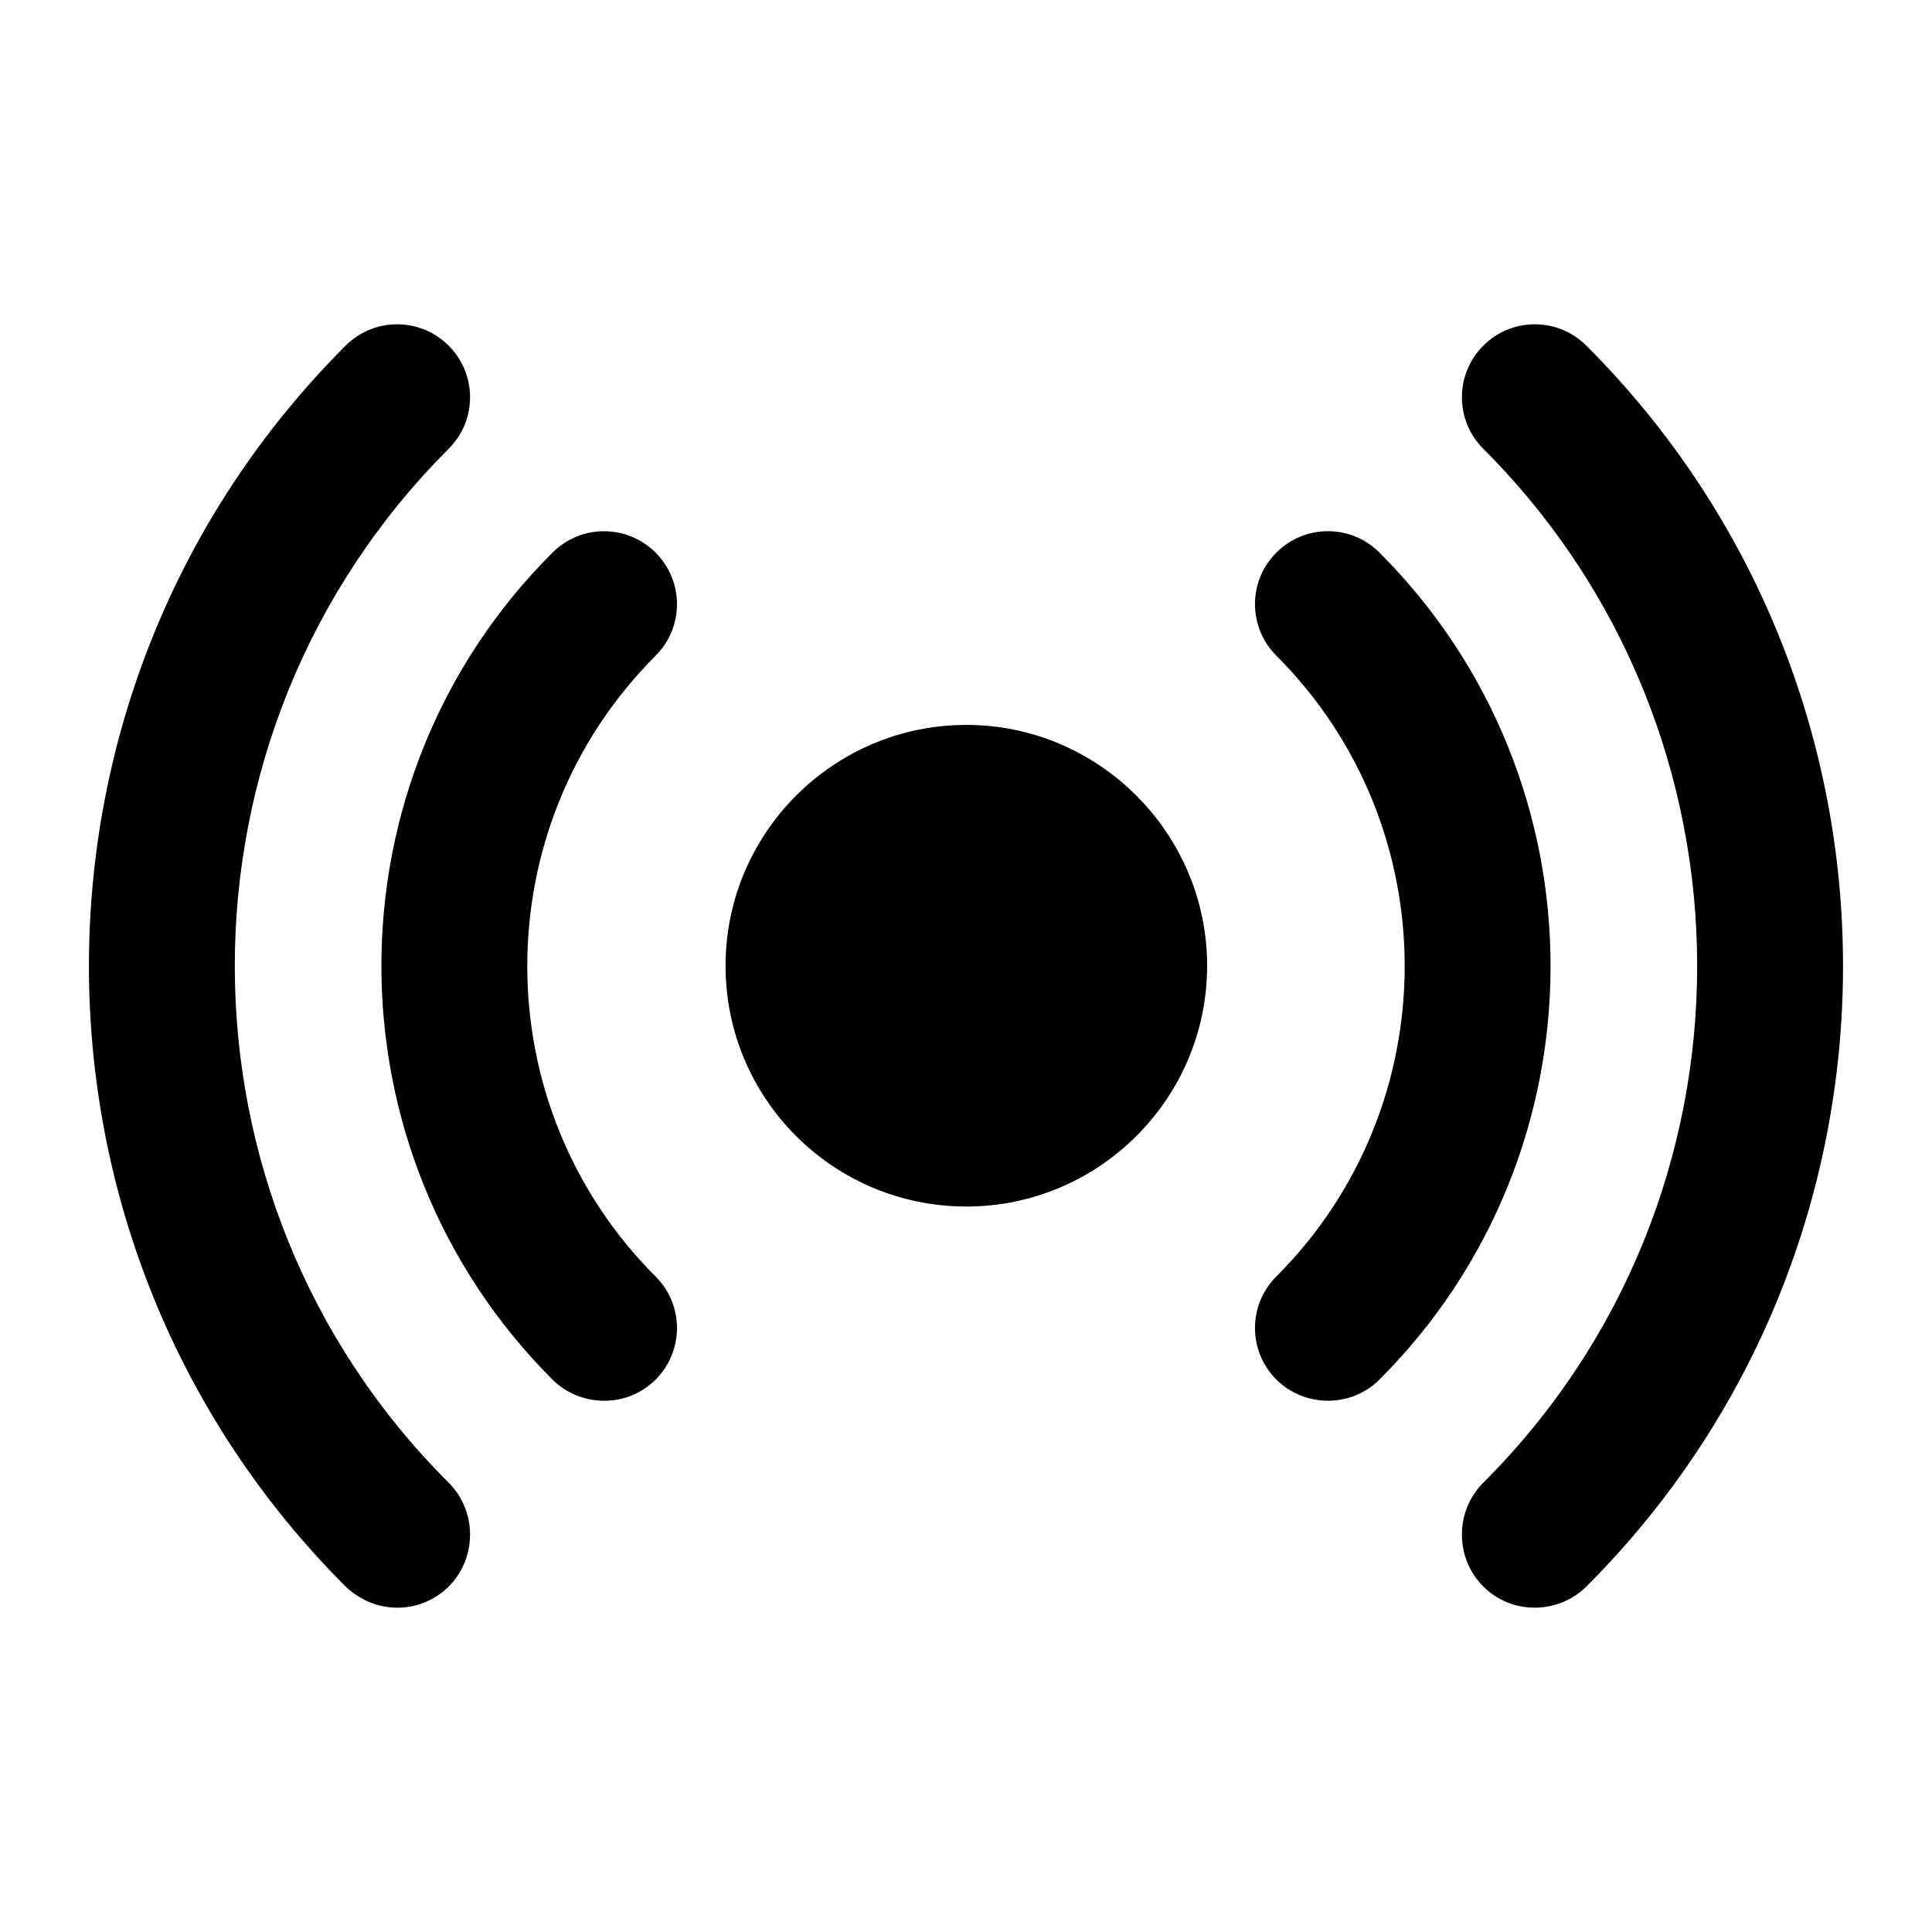 <?xml version="1.0" encoding="UTF-8"?>
<!-- Uploaded to: ICON Repo, www.iconrepo.com, Generator: ICON Repo Mixer Tools -->
<svg fill="#000000" width="800px" height="800px" version="1.1" viewBox="144 144 512 512" xmlns="http://www.w3.org/2000/svg">
 <g>
  <path d="m317.74 290.45c-7.555-7.559-19.766-7.559-27.32 0-60.461 60.262-60.461 158.7 0 219.16 7.25 7.25 19.613 7.707 27.32 0 7.559-7.559 7.559-19.766 0-27.324-45.344-45.344-45.344-119.17 0-164.51 7.559-7.559 7.559-19.766 0-27.32z"/>
  <path d="m564.41 564.44c90.684-90.688 90.684-238.15 0-328.83-7.555-7.559-19.766-7.559-27.32 0-7.559 7.559-7.559 19.766 0 27.324 75.57 75.57 75.57 198.62 0 273.99-7.559 7.559-7.559 19.961 0 27.516 7.711 7.711 20.078 7.246 27.32 0z"/>
  <path d="m482.25 509.6c7.262 7.266 19.625 7.691 27.324 0 60.453-60.457 60.453-158.7 0-219.16-7.559-7.559-19.766-7.559-27.324 0-7.555 7.559-7.555 19.766 0 27.32 45.344 45.344 45.344 119.17 0 164.51-7.555 7.559-7.555 19.766 0 27.324z"/>
  <path d="m235.58 564.44c8.188 7.781 20.125 7.199 27.32 0 7.559-7.559 7.559-19.961 0-27.516-75.57-75.375-75.57-198.42 0-273.99 7.559-7.559 7.559-19.766 0-27.324-7.555-7.559-19.762-7.559-27.32 0-90.684 90.684-90.684 238.14 0 328.83z"/>
  <path d="m400.09 336.11c-35.258 0-63.812 28.719-63.812 63.816 0 35.258 28.555 63.816 63.812 63.816 35.098 0 63.812-28.559 63.812-63.816 0.004-35.098-28.715-63.816-63.812-63.816z"/>
 </g>
</svg>
